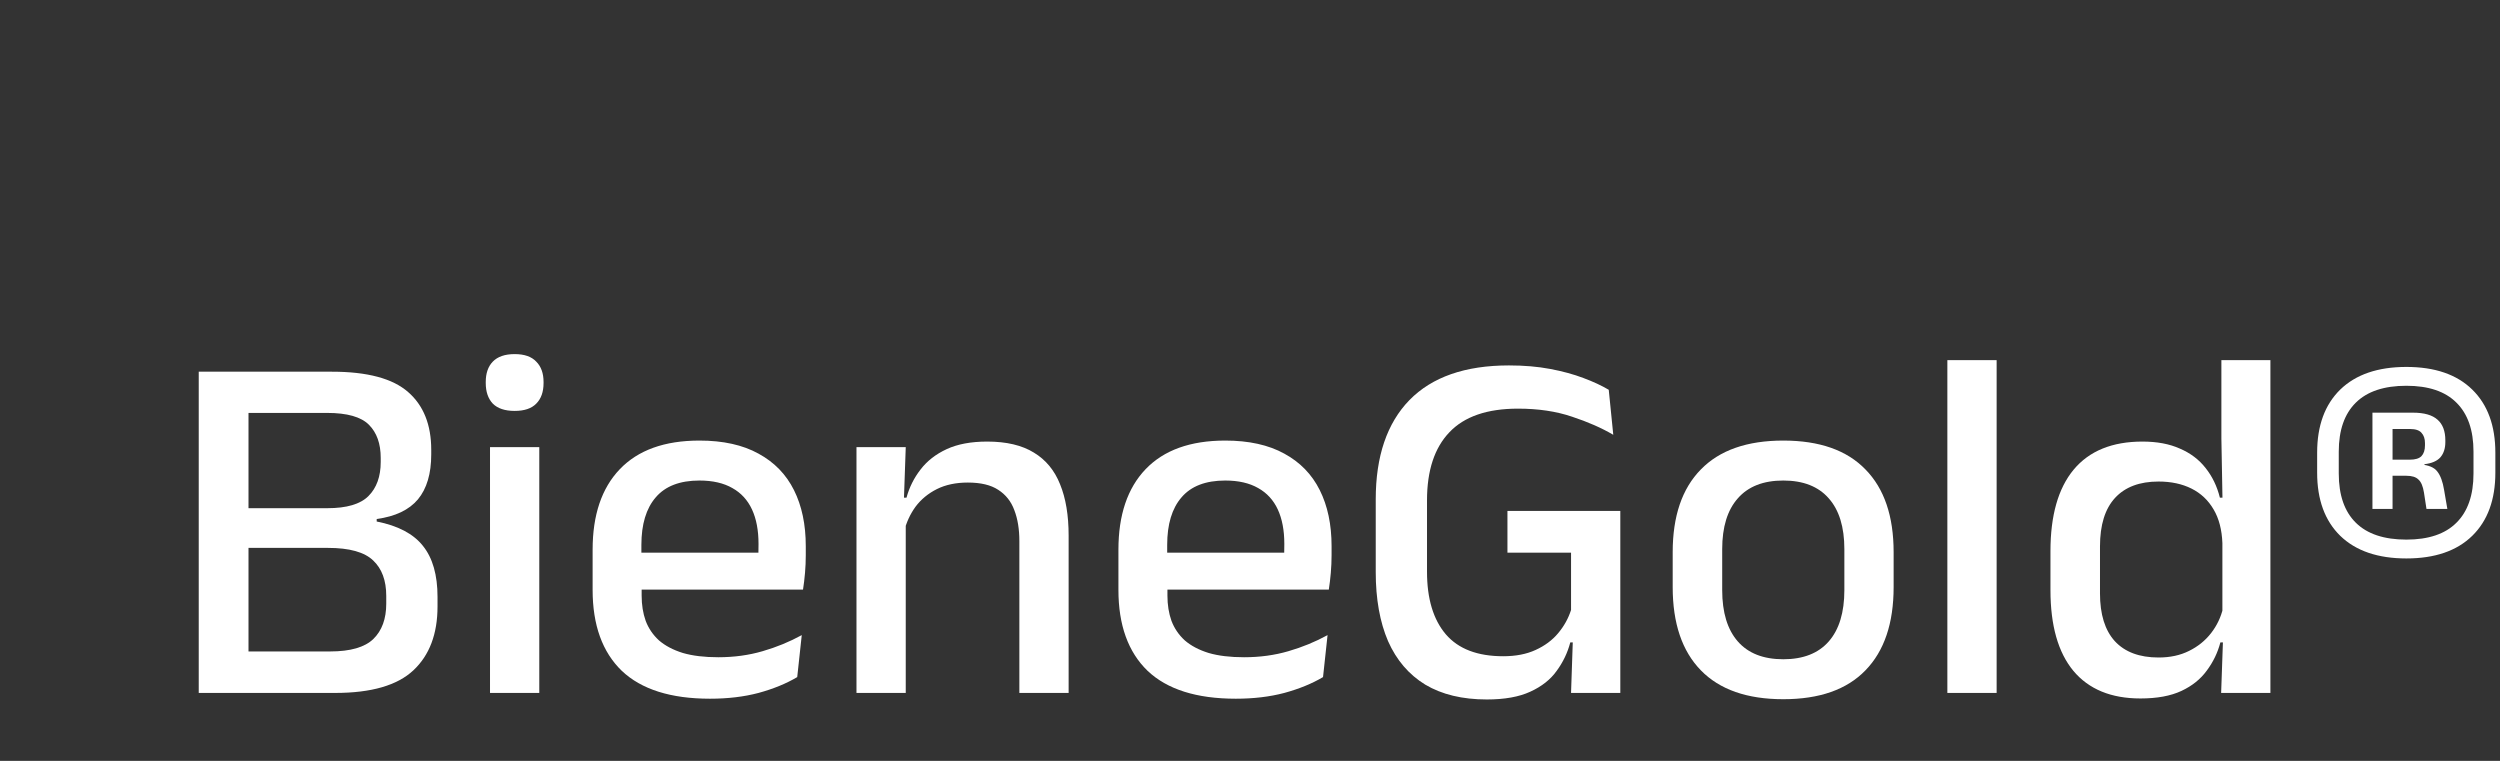 <svg width="184" height="56" viewBox="0 0 184 56" fill="none" xmlns="http://www.w3.org/2000/svg">
<rect x="0" y="0" width="184" height="56" fill="#333333" stroke="none"/>
<path d="M17.198 51V47.947H24.284C25.789 47.947 26.855 47.639 27.485 47.023C28.113 46.406 28.428 45.542 28.428 44.432V43.859C28.428 42.724 28.107 41.855 27.466 41.251C26.825 40.634 25.715 40.325 24.136 40.325H17.18V37.403H24.099C25.517 37.403 26.523 37.106 27.114 36.514C27.719 35.91 28.021 35.072 28.021 33.998V33.703C28.021 32.654 27.731 31.84 27.151 31.261C26.572 30.681 25.548 30.391 24.081 30.391H17.125V27.357H24.432C27.034 27.357 28.903 27.857 30.038 28.855C31.172 29.842 31.739 31.261 31.739 33.111V33.444C31.739 34.862 31.413 35.966 30.759 36.755C30.105 37.532 29.094 38.013 27.725 38.198V38.383C29.291 38.691 30.426 39.289 31.129 40.178C31.844 41.066 32.202 42.317 32.202 43.933V44.636C32.202 46.659 31.61 48.225 30.426 49.335C29.242 50.445 27.324 51 24.672 51H17.198ZM14.627 51V27.357H18.29V51H14.627Z" fill="white"/>
<path d="M36.065 51V32.907H39.691V51H36.065ZM37.878 30.243C37.163 30.243 36.627 30.064 36.269 29.706C35.923 29.337 35.751 28.831 35.751 28.189V28.116C35.751 27.474 35.923 26.975 36.269 26.617C36.627 26.247 37.163 26.062 37.878 26.062C38.594 26.062 39.124 26.247 39.469 26.617C39.827 26.975 40.006 27.474 40.006 28.116V28.189C40.006 28.843 39.827 29.349 39.469 29.706C39.124 30.064 38.594 30.243 37.878 30.243Z" fill="white"/>
<path d="M52.257 51.425C49.371 51.425 47.206 50.741 45.763 49.372C44.333 47.991 43.617 46.005 43.617 43.415V40.455C43.617 37.902 44.283 35.929 45.615 34.535C46.96 33.129 48.914 32.426 51.48 32.426C53.219 32.426 54.668 32.747 55.827 33.388C56.987 34.017 57.856 34.911 58.436 36.071C59.016 37.23 59.305 38.605 59.305 40.196V40.88C59.305 41.3 59.287 41.725 59.25 42.157C59.213 42.589 59.163 43.002 59.102 43.397H55.772C55.797 42.755 55.809 42.151 55.809 41.584C55.821 41.016 55.827 40.498 55.827 40.029C55.827 39.031 55.667 38.186 55.346 37.495C55.026 36.804 54.545 36.28 53.903 35.922C53.262 35.553 52.454 35.367 51.48 35.367C50.037 35.367 48.964 35.781 48.261 36.607C47.558 37.421 47.206 38.587 47.206 40.103V41.806L47.225 42.231V43.84C47.225 44.519 47.324 45.136 47.521 45.691C47.73 46.245 48.057 46.727 48.501 47.133C48.958 47.528 49.544 47.837 50.259 48.059C50.974 48.268 51.844 48.373 52.867 48.373C54.027 48.373 55.112 48.225 56.123 47.929C57.147 47.633 58.109 47.238 59.009 46.745L58.676 49.834C57.862 50.316 56.913 50.704 55.827 51C54.754 51.284 53.564 51.425 52.257 51.425ZM45.541 43.397V40.677H58.362V43.397H45.541Z" fill="white"/>
<path d="M75.025 51V39.826C75.025 38.95 74.902 38.192 74.655 37.55C74.421 36.909 74.026 36.41 73.471 36.052C72.928 35.694 72.182 35.516 71.233 35.516C70.357 35.516 69.599 35.676 68.957 35.996C68.316 36.317 67.792 36.749 67.385 37.291C66.99 37.834 66.706 38.451 66.534 39.142L65.942 36.626H66.719C66.928 35.861 67.274 35.17 67.755 34.553C68.236 33.925 68.877 33.425 69.679 33.055C70.48 32.685 71.473 32.5 72.657 32.5C74.076 32.5 75.222 32.771 76.098 33.314C76.974 33.844 77.615 34.621 78.022 35.645C78.442 36.669 78.651 37.927 78.651 39.419V51H75.025ZM63.037 51V32.907H66.663L66.515 37.144L66.663 37.365V51H63.037Z" fill="white"/>
<path d="M90.955 51.425C88.069 51.425 85.905 50.741 84.462 49.372C83.031 47.991 82.316 46.005 82.316 43.415V40.455C82.316 37.902 82.982 35.929 84.314 34.535C85.658 33.129 87.613 32.426 90.178 32.426C91.917 32.426 93.366 32.747 94.526 33.388C95.685 34.017 96.554 34.911 97.134 36.071C97.714 37.23 98.004 38.605 98.004 40.196V40.88C98.004 41.3 97.985 41.725 97.948 42.157C97.911 42.589 97.862 43.002 97.8 43.397H94.47C94.495 42.755 94.507 42.151 94.507 41.584C94.519 41.016 94.526 40.498 94.526 40.029C94.526 39.031 94.365 38.186 94.045 37.495C93.724 36.804 93.243 36.28 92.602 35.922C91.96 35.553 91.152 35.367 90.178 35.367C88.735 35.367 87.662 35.781 86.959 36.607C86.256 37.421 85.905 38.587 85.905 40.103V41.806L85.923 42.231V43.84C85.923 44.519 86.022 45.136 86.219 45.691C86.429 46.245 86.756 46.727 87.2 47.133C87.656 47.528 88.242 47.837 88.957 48.059C89.672 48.268 90.542 48.373 91.566 48.373C92.725 48.373 93.81 48.225 94.822 47.929C95.845 47.633 96.807 47.238 97.708 46.745L97.375 49.834C96.561 50.316 95.611 50.704 94.526 51C93.453 51.284 92.262 51.425 90.955 51.425ZM84.24 43.397V40.677H97.06V43.397H84.24Z" fill="white"/>
<path d="M109.431 51.481C107.631 51.481 106.12 51.117 104.899 50.389C103.69 49.65 102.778 48.583 102.161 47.189C101.557 45.783 101.254 44.087 101.254 42.102V36.755C101.254 33.585 102.081 31.149 103.733 29.448C105.398 27.745 107.84 26.895 111.059 26.895C112.169 26.895 113.181 26.981 114.093 27.154C115.006 27.326 115.82 27.548 116.535 27.82C117.263 28.091 117.886 28.381 118.404 28.689L118.737 32.001C117.874 31.495 116.862 31.051 115.703 30.669C114.544 30.274 113.218 30.076 111.725 30.076C109.456 30.076 107.773 30.656 106.675 31.816C105.577 32.962 105.028 34.634 105.028 36.829V42.083C105.028 44.069 105.491 45.604 106.416 46.69C107.341 47.763 108.747 48.299 110.634 48.299C111.559 48.299 112.354 48.145 113.02 47.837C113.699 47.528 114.254 47.115 114.685 46.597C115.117 46.079 115.432 45.512 115.629 44.895V39.382L116.184 40.677H110.948V37.606H119.255V47.3L115.573 47.282C115.376 48.034 115.043 48.731 114.574 49.372C114.118 50.013 113.471 50.525 112.632 50.907C111.806 51.29 110.739 51.481 109.431 51.481ZM115.795 46.116H119.255V51H115.629L115.795 46.116Z" fill="white"/>
<path d="M131.25 51.462C128.586 51.462 126.563 50.753 125.182 49.335C123.8 47.917 123.11 45.876 123.11 43.212V40.64C123.11 37.988 123.8 35.959 125.182 34.553C126.563 33.135 128.586 32.426 131.25 32.426C133.914 32.426 135.93 33.135 137.299 34.553C138.68 35.959 139.371 37.988 139.371 40.64V43.212C139.371 45.876 138.68 47.917 137.299 49.335C135.93 50.753 133.914 51.462 131.25 51.462ZM131.25 48.521C132.717 48.521 133.833 48.083 134.598 47.208C135.363 46.332 135.745 45.074 135.745 43.434V40.418C135.745 38.79 135.363 37.544 134.598 36.681C133.833 35.805 132.717 35.367 131.25 35.367C129.782 35.367 128.666 35.805 127.901 36.681C127.136 37.544 126.754 38.79 126.754 40.418V43.434C126.754 45.074 127.136 46.332 127.901 47.208C128.666 48.083 129.782 48.521 131.25 48.521Z" fill="white"/>
<path d="M143.326 51V26.506H146.952V51H143.326Z" fill="white"/>
<path d="M157.537 51.407C155.379 51.407 153.732 50.729 152.598 49.372C151.475 48.015 150.914 46.036 150.914 43.434V40.566C150.914 37.939 151.482 35.941 152.616 34.572C153.763 33.191 155.453 32.5 157.685 32.5C158.758 32.5 159.677 32.673 160.442 33.018C161.219 33.351 161.848 33.826 162.329 34.443C162.822 35.059 163.174 35.787 163.383 36.626H164.586L163.568 39.974C163.531 38.987 163.315 38.161 162.921 37.495C162.526 36.817 161.983 36.305 161.293 35.959C160.602 35.614 159.794 35.441 158.869 35.441C157.476 35.441 156.409 35.842 155.669 36.644C154.929 37.446 154.559 38.636 154.559 40.215V43.674C154.559 45.216 154.923 46.387 155.65 47.189C156.39 47.991 157.463 48.392 158.869 48.392C159.72 48.392 160.466 48.231 161.108 47.91C161.761 47.59 162.304 47.152 162.736 46.597C163.167 46.042 163.463 45.419 163.624 44.728L164.475 47.282H163.42C163.223 48.034 162.89 48.724 162.421 49.353C161.965 49.983 161.342 50.482 160.553 50.852C159.763 51.222 158.758 51.407 157.537 51.407ZM163.476 51L163.624 46.764L163.568 45.617V38.105L163.587 37.403L163.494 32.278V26.506H167.102V51H163.476Z" fill="white"/>
<path d="M177.109 41.102C175.012 41.102 173.391 40.547 172.244 39.438C171.109 38.328 170.542 36.78 170.542 34.794V33.314C170.542 31.328 171.109 29.78 172.244 28.671C173.391 27.561 175.012 27.006 177.109 27.006C179.206 27.006 180.821 27.561 181.956 28.671C183.091 29.78 183.658 31.328 183.658 33.314V34.794C183.658 36.78 183.091 38.328 181.956 39.438C180.821 40.547 179.206 41.102 177.109 41.102ZM177.109 39.715C178.737 39.715 179.964 39.302 180.791 38.475C181.629 37.649 182.049 36.441 182.049 34.849V33.24C182.049 31.661 181.629 30.459 180.791 29.633C179.964 28.806 178.737 28.393 177.109 28.393C175.469 28.393 174.229 28.806 173.391 29.633C172.552 30.459 172.133 31.661 172.133 33.24V34.849C172.133 36.441 172.552 37.649 173.391 38.475C174.229 39.302 175.469 39.715 177.109 39.715ZM178.589 37.458L178.404 36.255C178.33 35.787 178.194 35.466 177.997 35.294C177.812 35.108 177.516 35.016 177.109 35.016H175.611V33.832H177.368C177.763 33.832 178.046 33.746 178.219 33.573C178.392 33.388 178.478 33.123 178.478 32.778V32.611C178.478 32.29 178.392 32.038 178.219 31.852C178.059 31.668 177.781 31.575 177.387 31.575H175.592V30.372H177.59C178.416 30.372 179.021 30.545 179.403 30.89C179.785 31.224 179.977 31.729 179.977 32.407V32.537C179.977 33.006 179.853 33.382 179.607 33.666C179.36 33.937 178.971 34.103 178.441 34.165V34.35L178.164 34.184C178.756 34.233 179.163 34.406 179.385 34.702C179.619 34.998 179.785 35.448 179.884 36.052L180.125 37.458H178.589ZM174.612 37.458V30.372H176.092V34.239V34.739V37.458H174.612Z" fill="white"/>
</svg>
